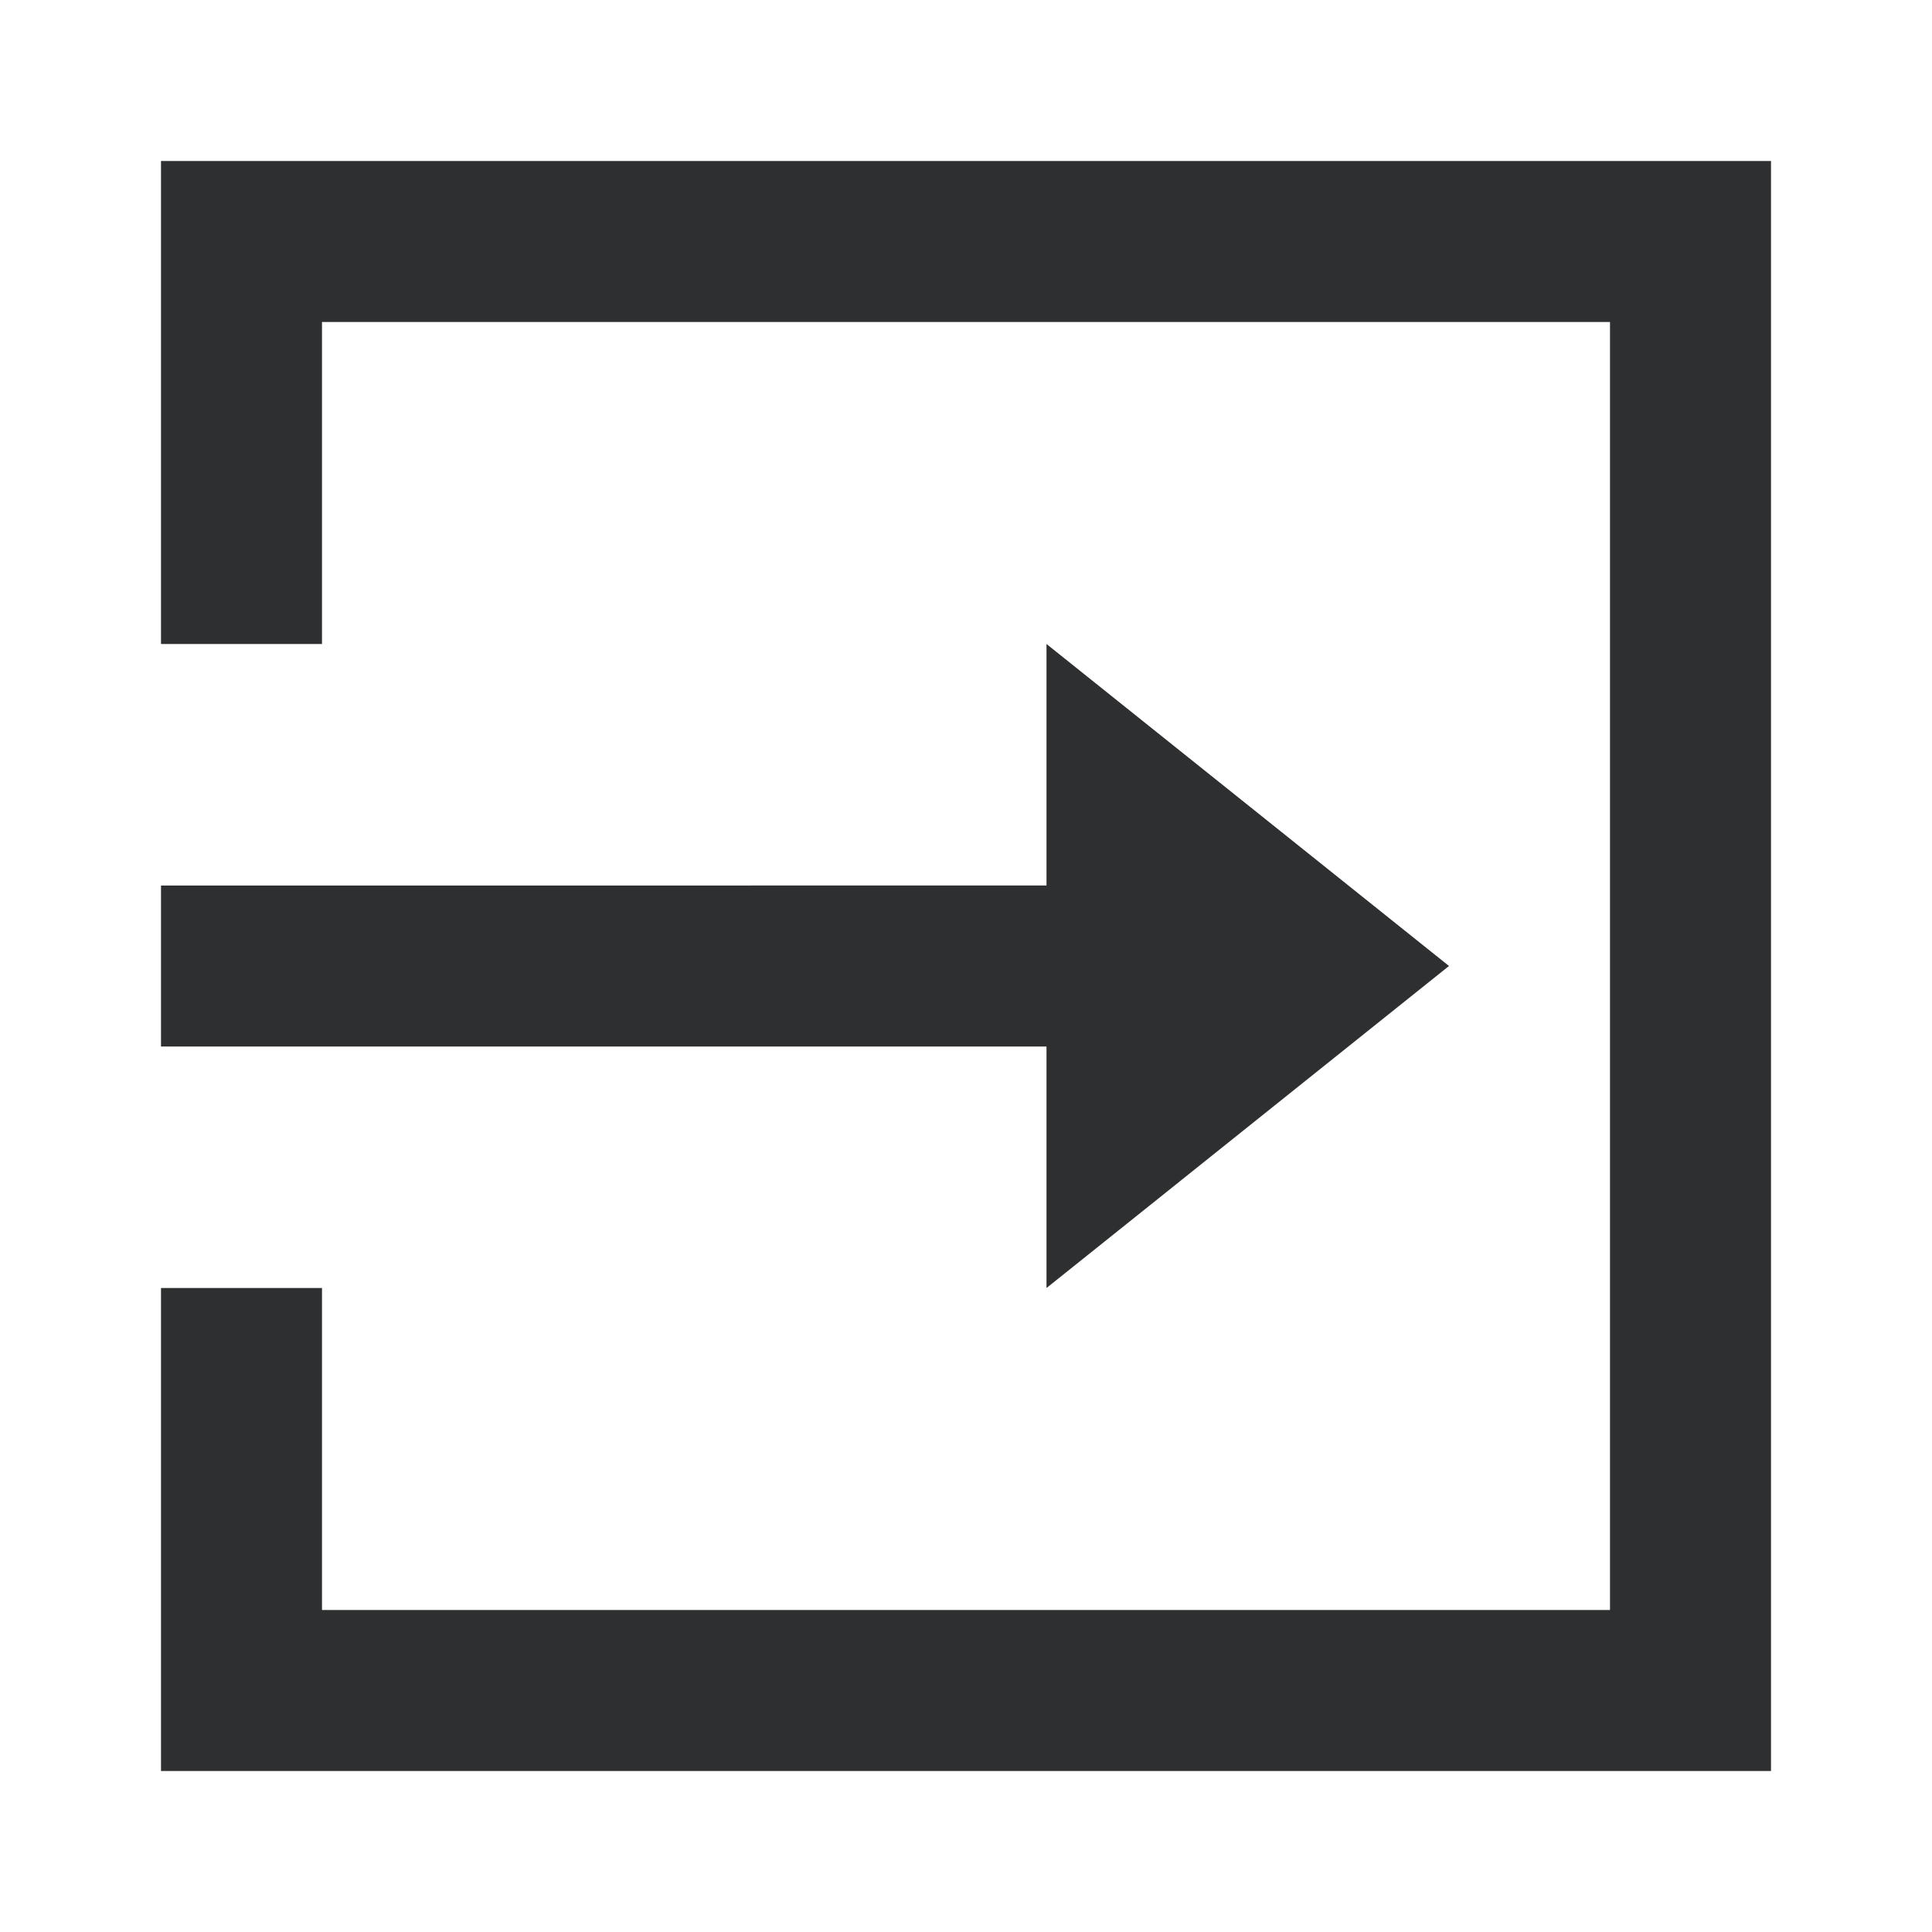 <?xml version="1.0" standalone="no"?><!DOCTYPE svg PUBLIC "-//W3C//DTD SVG 1.1//EN" "http://www.w3.org/Graphics/SVG/1.1/DTD/svg11.dtd"><svg t="1689325114235" class="icon" viewBox="0 0 1024 1024" version="1.1" xmlns="http://www.w3.org/2000/svg" p-id="7453" xmlns:xlink="http://www.w3.org/1999/xlink" width="600" height="600"><path d="M170.667 170.667v170.667H85.333V85.333h853.333v853.333H85.333v-256h85.333v170.667h682.667V170.667z" fill="#2E2F30" p-id="7454"></path><path d="M554.667 469.333V341.333l213.333 170.667-213.333 170.667v-128H85.333v-85.333z" fill="#2E2F30" p-id="7455"></path></svg>